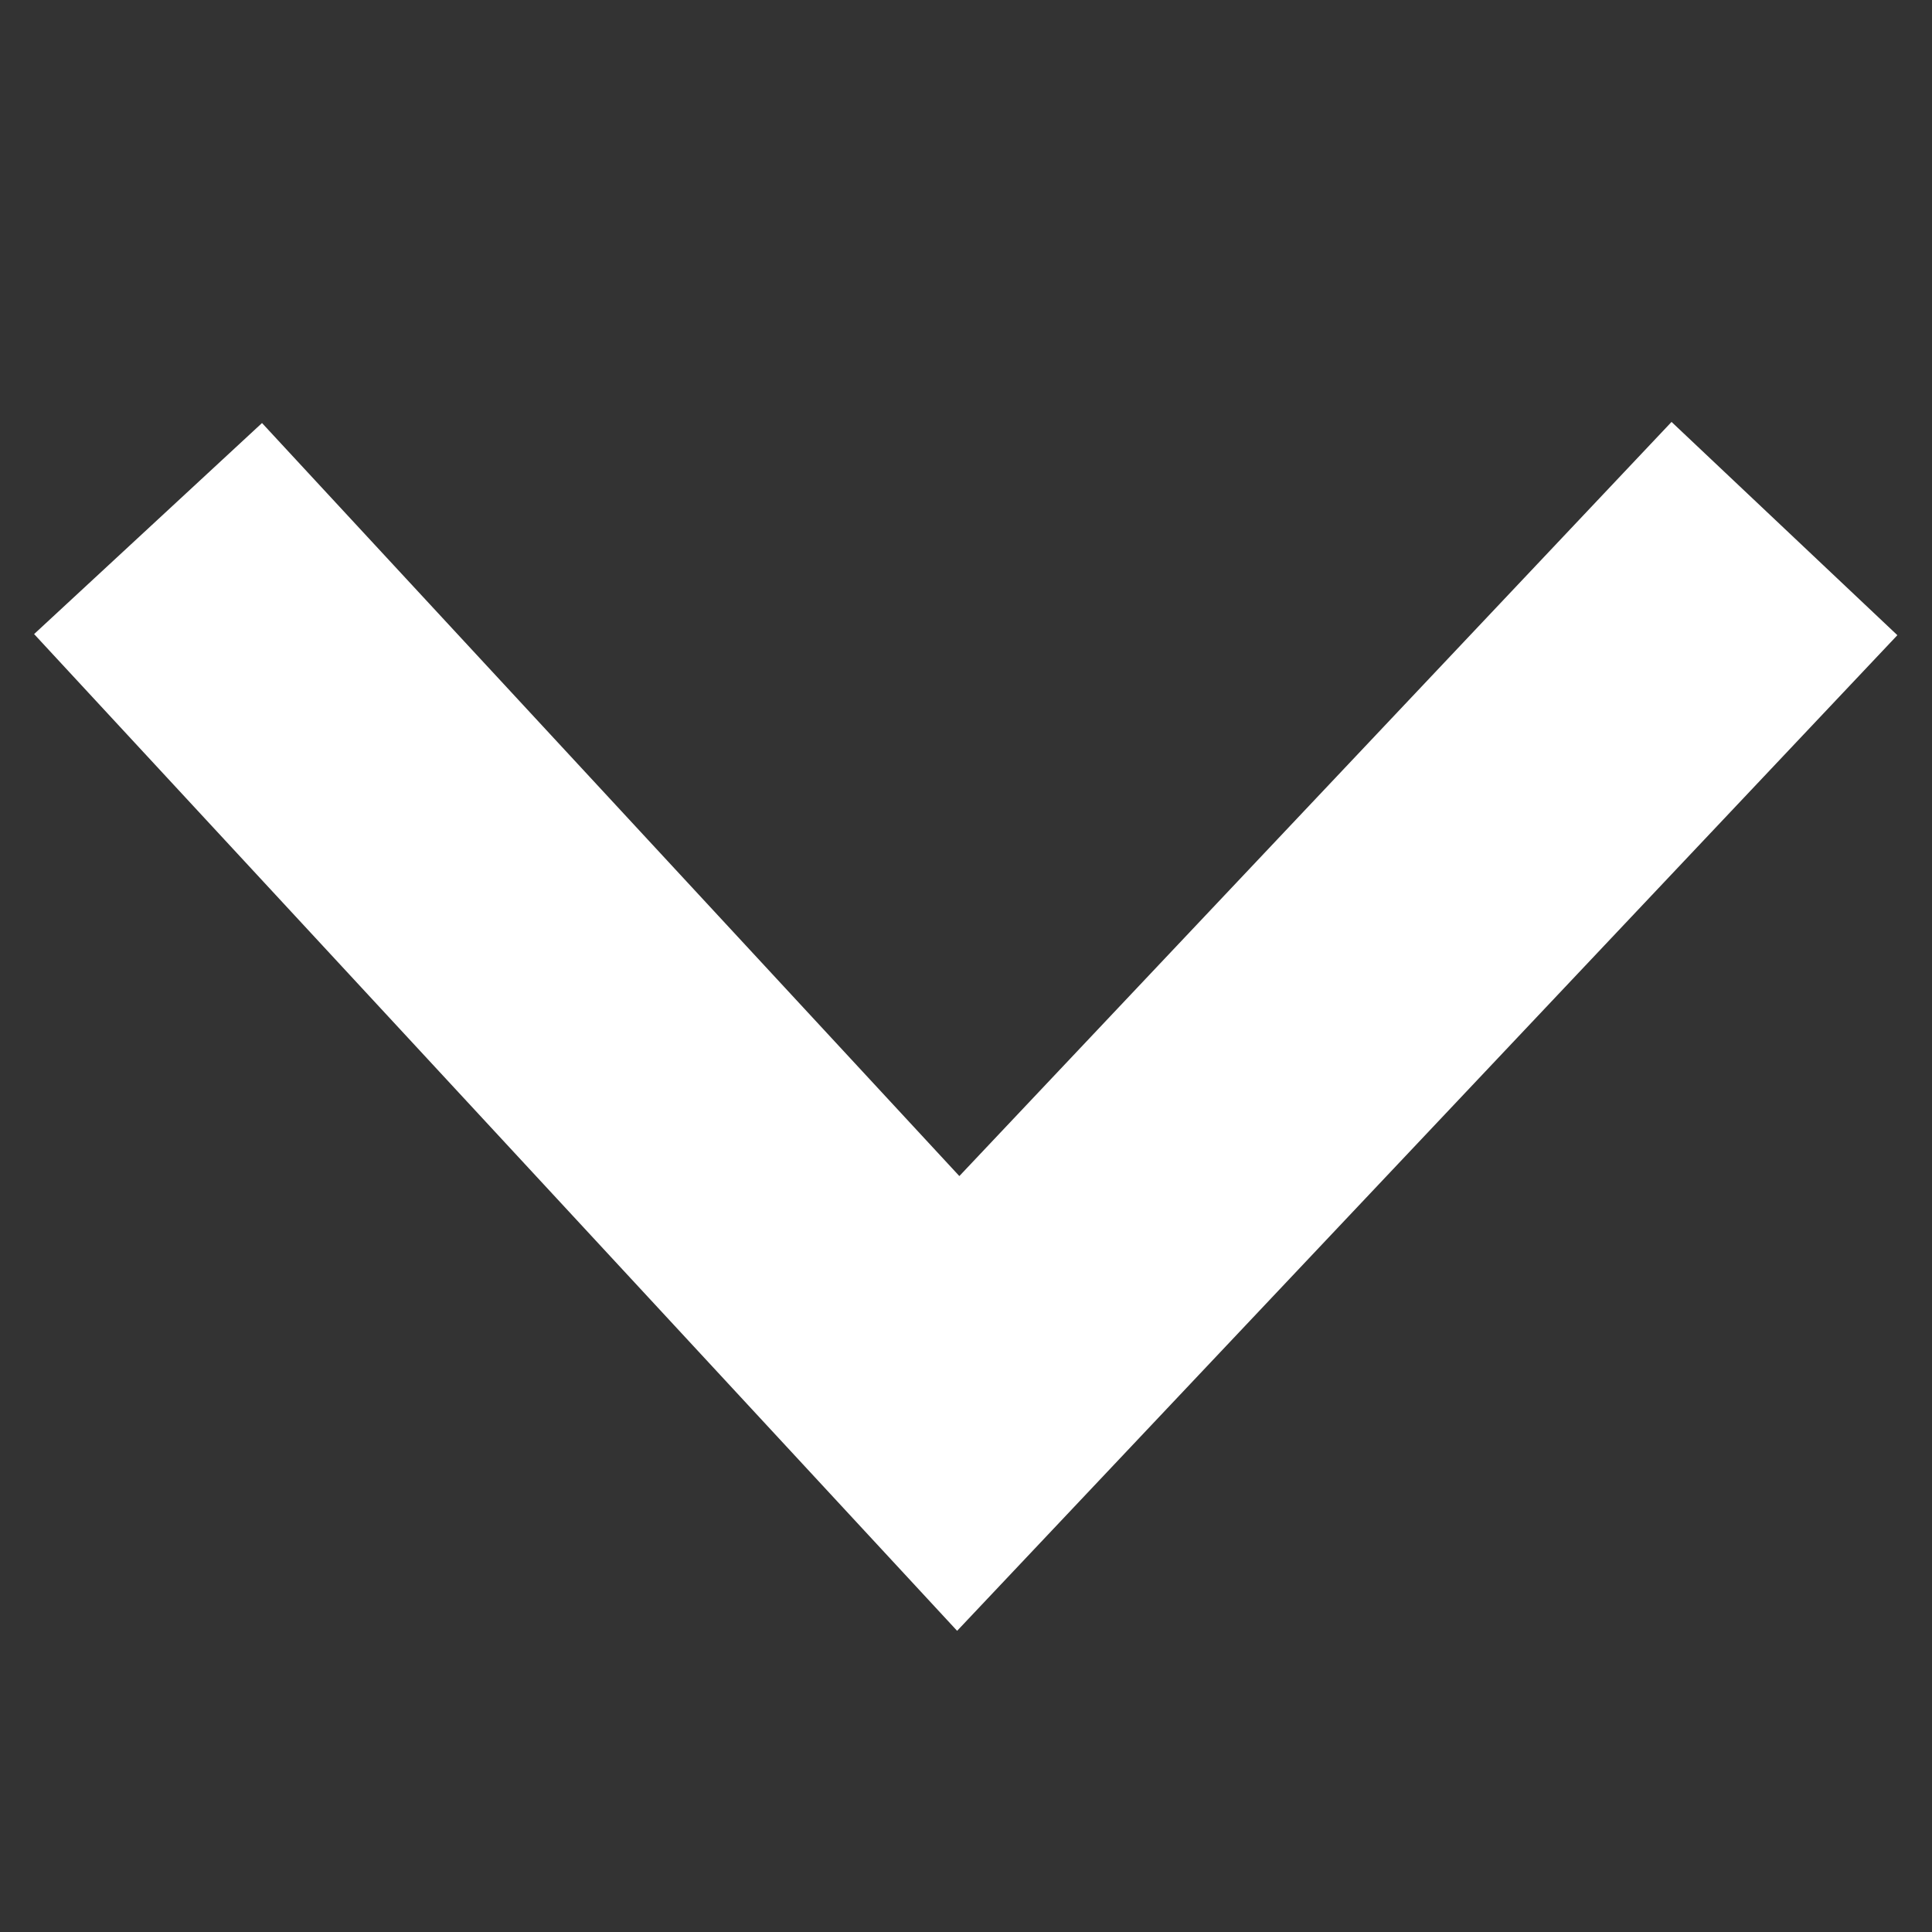 <?xml version="1.0" encoding="UTF-8"?>
<svg xmlns="http://www.w3.org/2000/svg" xmlns:xlink="http://www.w3.org/1999/xlink" version="1.1" viewBox="0 0 373.2 373.2">
  <rect x="0" y="0" width="373.2" height="373.2" fill="#333333" stroke="none"/>
  <!-- Generator: Adobe Illustrator 30.1.0, SVG Export Plug-In . SVG Version: 2.1.1 Build 136)  -->
  <defs>
    <style>
      .st0, .st1, .st2, .st3 {
        fill: none;
      }

      .st1 {
        stroke-width: 16.9px;
      }

      .st1, .st2 {
        stroke: #cb132c;
      }

      .st1, .st2, .st3 {
        stroke-miterlimit: 10;
      }

      .st2 {
        stroke-width: 30px;
      }

      .st3 {
        stroke: #fff;
        stroke-width: 60px;
      }

      .st4 {
        fill: #cb132c;
      }

      .st5 {
        fill: #fff;
      }

      .st6 {
        display: none;
      }

      .st7 {
        clip-path: url(#clippath);
      }
    </style>
    <clipPath id="clippath">
      <rect class="st0" width="373.2" height="373.2"/>
    </clipPath>
  </defs>
  <g id="plus" class="st6">
    <rect class="st4" x="168.6" width="36" height="373.2"/>
    <rect class="st4" y="168.6" width="373.2" height="36"/>
  </g>
  <g id="Layer_7" class="st6">
    <rect width="373.2" height="373.2"/>
  </g>
  <g id="question" class="st6">
    <path class="st4" d="M146.3,274.7v-29.4c0-10.8.6-19.6,1.8-26.2,1.2-6.6,4.2-12.2,8.9-16.8,4.7-4.5,12-8.9,21.8-13.1l18.9-8.4c11.5-5.2,21.8-11,30.9-17.3,9.1-6.3,16.1-14.1,21-23.3,4.9-9.3,7.3-20.2,7.3-32.8,0-21-6.5-37.5-19.4-49.5-12.9-12.1-30.1-18.1-51.4-18.1s-38.8,5.9-51.4,17.6c-12.6,11.7-18.9,27.7-18.9,48h-45.1c0-21,4.8-39.3,14.4-55,9.6-15.7,23.1-28,40.4-37C142.8,4.5,163,0,186.1,0s42.8,4.4,60.3,13.1c17.5,8.7,31.2,21.1,41.2,37.2,10,16.1,14.9,35.1,14.9,57.1s-6.7,45.8-20.2,62.9c-13.5,17.1-31,30.8-52.7,40.9l-24.1,11.5c-6.6,3.1-10.9,6.3-12.8,9.4-1.9,3.1-2.9,8.6-2.9,16.3v26.2h-43.5ZM136.8,373.2v-62.4h64v62.4h-64Z"/>
  </g>
  <g id="about" class="st6">
    <path class="st4" d="M169.6,111.7v-34.3h33.9v34.3h-33.9ZM172.8,295.8v-154.5h28v154.5h-28Z"/>
    <path class="st4" d="M186.6,30c41.8,0,81.2,16.3,110.7,45.9,29.6,29.6,45.9,68.9,45.9,110.7s-16.3,81.2-45.9,110.7c-29.6,29.6-68.9,45.9-110.7,45.9s-81.2-16.3-110.7-45.9c-29.6-29.6-45.9-68.9-45.9-110.7s16.3-81.2,45.9-110.7c29.6-29.6,68.9-45.9,110.7-45.9M186.6,0C83.6,0,0,83.6,0,186.6s83.6,186.6,186.6,186.6,186.6-83.6,186.6-186.6S289.7,0,186.6,0h0Z"/>
  </g>
  <g id="gallery" class="st6">
    <g class="st6">
      <path class="st5" d="M343.2,30v313.2H30V30h313.2M373.2,0H0v373.2h373.2V0h0Z"/>
    </g>
    <polyline class="st2" points="54.4 306.4 122 230.4 168.4 282.3 277.3 157.4 349.6 238.1"/>
    <circle class="st4" cx="116.6" cy="130" r="32"/>
    <path class="st4" d="M186.6,31c41.6,0,80.7,16.2,110.1,45.6,29.4,29.4,45.6,68.5,45.6,110.1s-16.2,80.7-45.6,110.1c-29.4,29.4-68.5,45.6-110.1,45.6s-80.7-16.2-110.1-45.6-45.6-68.5-45.6-110.1,16.2-80.7,45.6-110.1c29.4-29.4,68.5-45.6,110.1-45.6M186.6,0C83.6,0,0,83.6,0,186.6s83.6,186.6,186.6,186.6,186.6-83.6,186.6-186.6S289.7,0,186.6,0h0Z"/>
  </g>
  <g id="message" class="st6">
    <line class="st1" x1="87.6" y1="150.6" x2="285.7" y2="150.6"/>
    <line class="st1" x1="87.6" y1="222.7" x2="285.7" y2="222.7"/>
    <path class="st4" d="M186.6,30c41.8,0,81.2,16.3,110.7,45.9,29.6,29.6,45.9,68.9,45.9,110.7s-16.3,81.2-45.9,110.7c-29.6,29.6-68.9,45.9-110.7,45.9s-42.5-4.3-62.1-12.8l-7.7-3.3-8.3,1.1-49.6,6.7,8.4-13.5,12-19.4-15.5-16.8c-24.1-26-33.9-54.5-33.9-98.6s16.3-81.2,45.9-110.7c29.6-29.6,68.9-45.9,110.7-45.9M186.6,0C83.5,0,0,83.5,0,186.6s11,85.7,41.9,119L0,373.2l112.6-15.3c22.7,9.8,47.7,15.3,74,15.3,103.1,0,186.6-83.6,186.6-186.6S289.7,0,186.6,0h0Z"/>
  </g>
  <g id="carrot">
    <g class="st7">
      <polyline class="st3" points="28.6 102.1 185.1 271.1 344.7 102.1"/>
    </g>
  </g>
</svg>